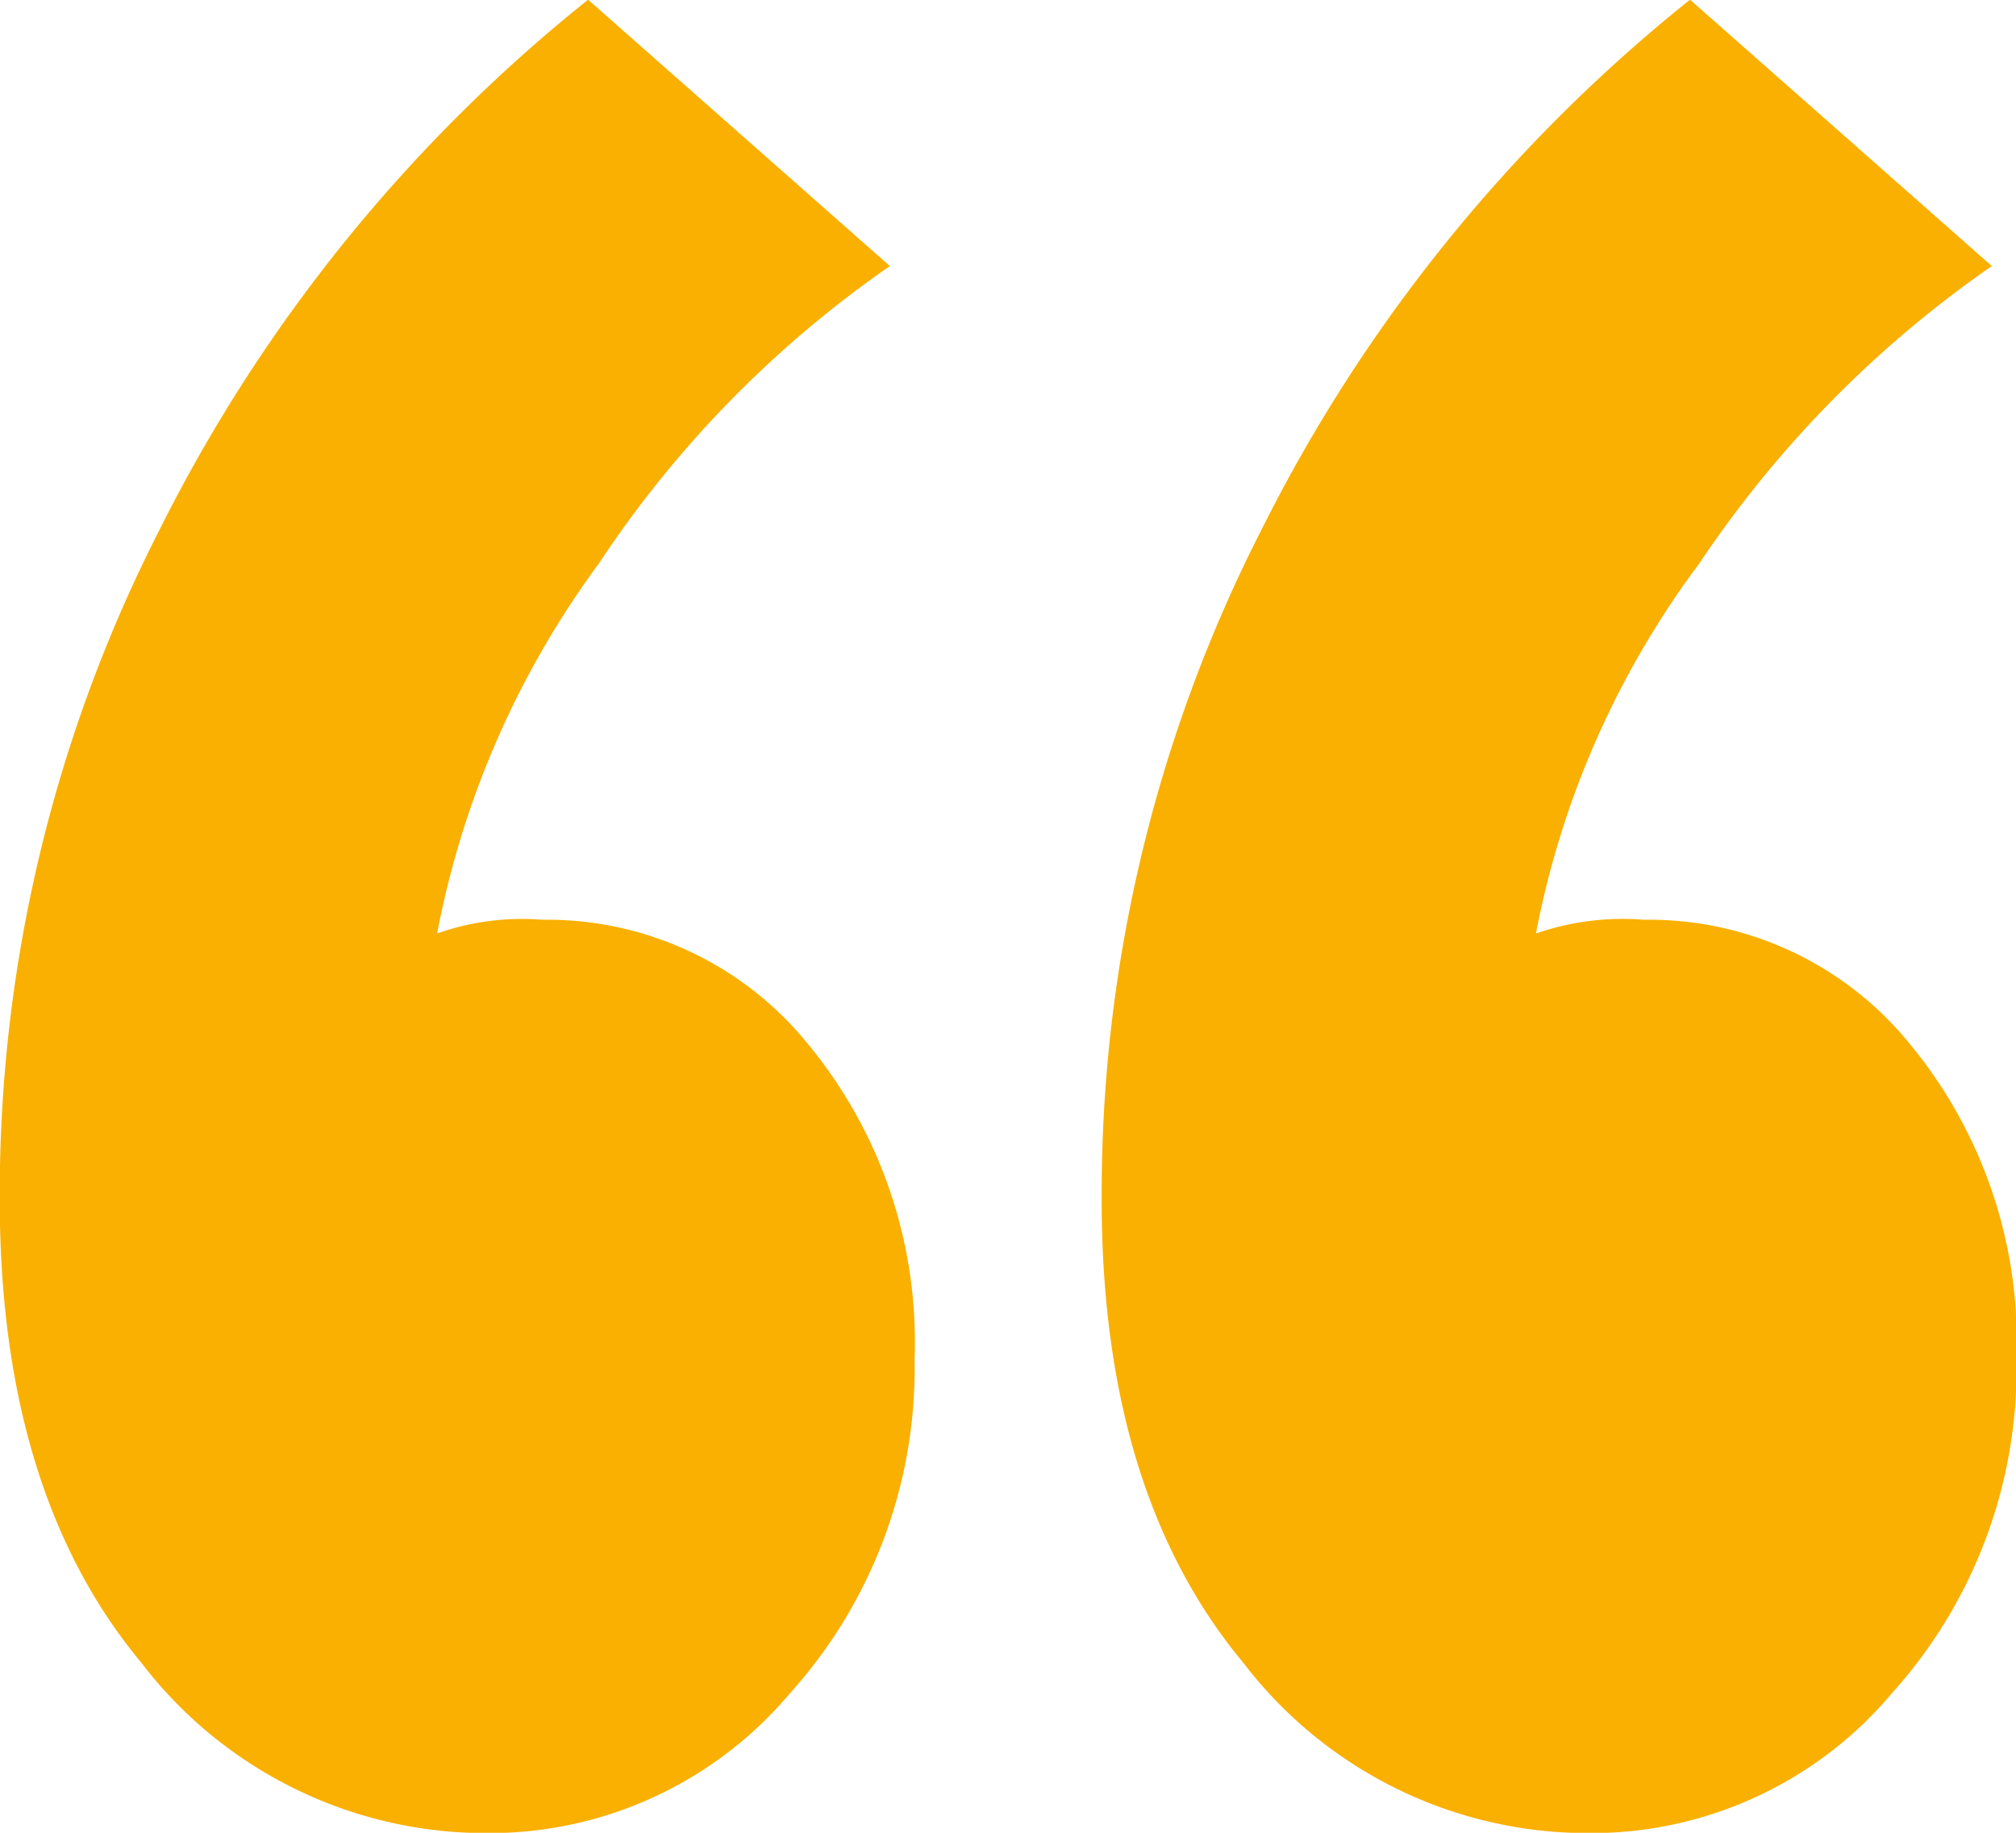 <?xml version="1.0" encoding="UTF-8"?> <svg xmlns="http://www.w3.org/2000/svg" width="66" height="60" viewBox="0 0 66 60"> <defs> <style> .cls-1 { fill: #f9b001; fill-rule: evenodd; } </style> </defs> <path id="_" data-name="“" class="cls-1" d="M345.625,1482.43a14.187,14.187,0,0,0,11.3,5.58,12.853,12.853,0,0,0,9.931-4.57,15.874,15.874,0,0,0,4.085-10.94,15.305,15.305,0,0,0-3.48-10.31,10.991,10.991,0,0,0-8.722-4.08,8.306,8.306,0,0,0-3.429.45,29.806,29.806,0,0,1,5.294-12.11,35.963,35.963,0,0,1,9.529-9.74l-9.88-8.72a51.908,51.908,0,0,0-14.018,17.33,47.747,47.747,0,0,0-5.243,21.94Q340.987,1476.86,345.625,1482.43Zm36.075,0a14.187,14.187,0,0,0,11.3,5.58,12.853,12.853,0,0,0,9.931-4.57,15.874,15.874,0,0,0,4.085-10.94,15.305,15.305,0,0,0-3.48-10.31,10.991,10.991,0,0,0-8.722-4.08,8.673,8.673,0,0,0-3.53.45,29.449,29.449,0,0,1,5.345-12.11,36.562,36.562,0,0,1,9.58-9.74l-9.881-8.72a51.908,51.908,0,0,0-14.018,17.33,47.747,47.747,0,0,0-5.243,21.94Q377.062,1476.86,381.7,1482.43Z" transform="translate(-341 -1428)"></path> </svg> 